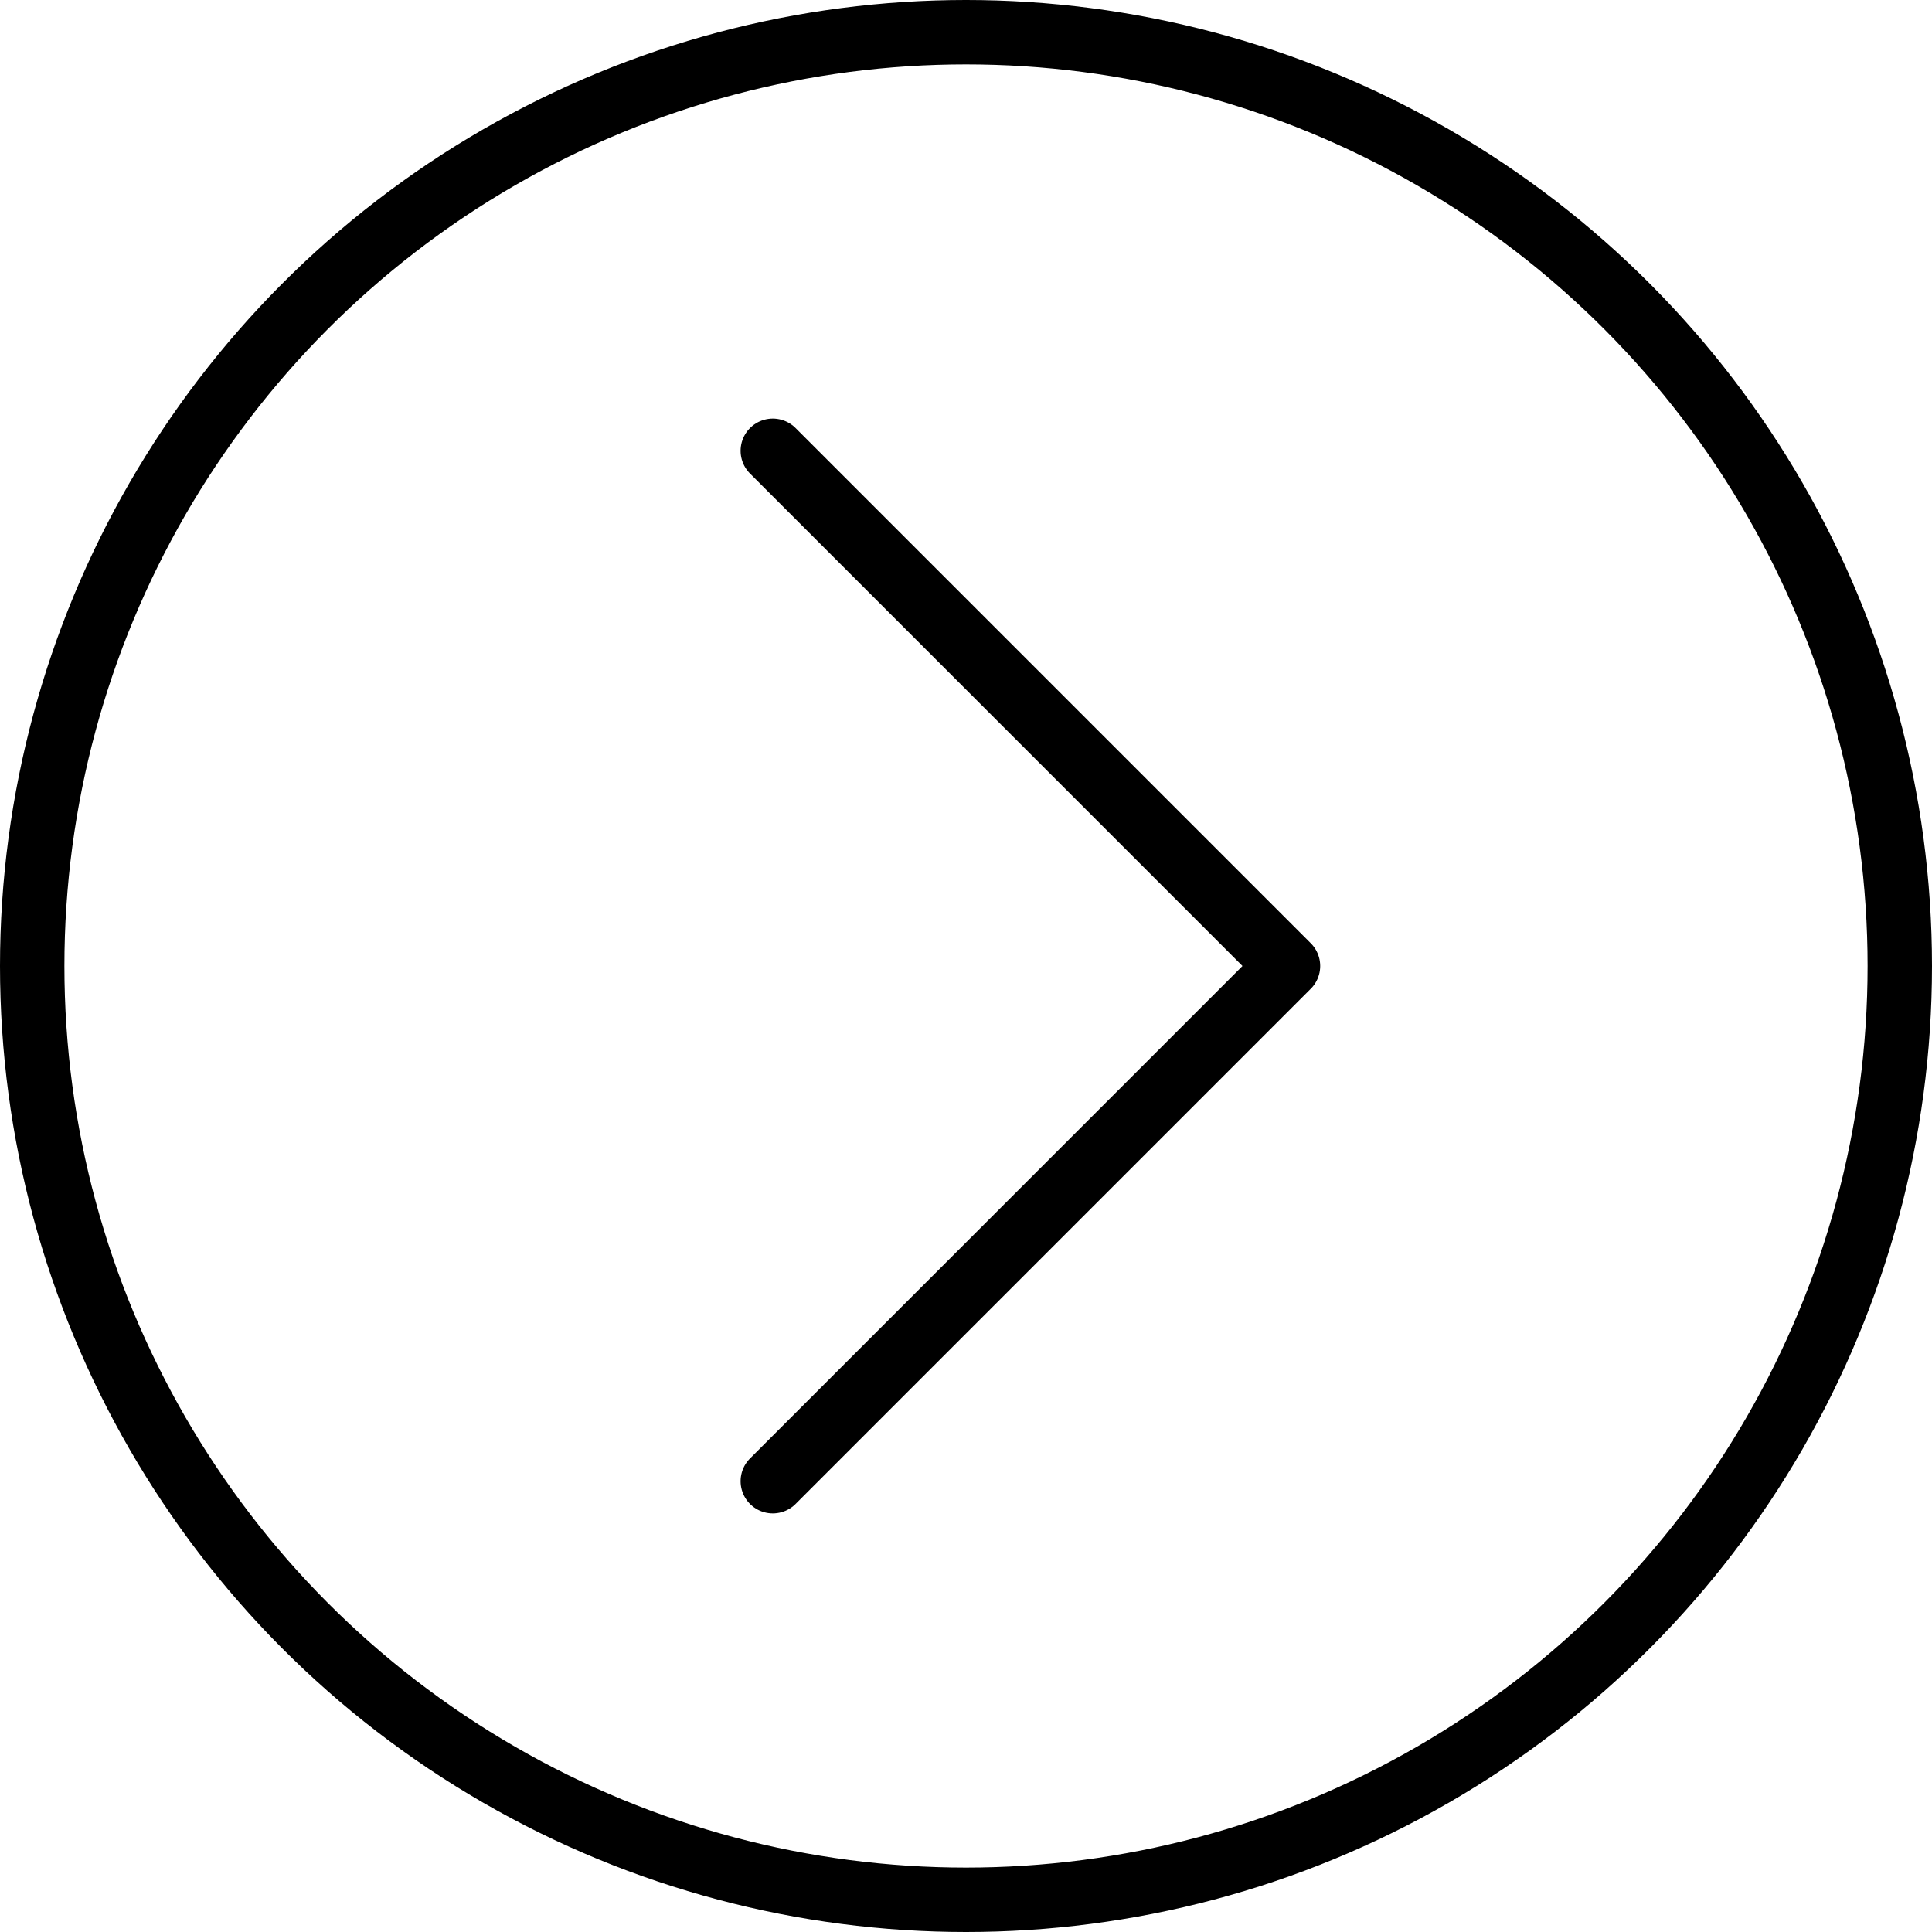<?xml version="1.0" encoding="UTF-8"?> <svg xmlns="http://www.w3.org/2000/svg" width="30" height="30" viewBox="0 0 30 30" fill="none"><path d="M12 23L20 15L12 7" stroke="black" stroke-linecap="round" stroke-linejoin="round"></path><circle cx="15" cy="15" r="14.5" stroke="black"></circle></svg> 